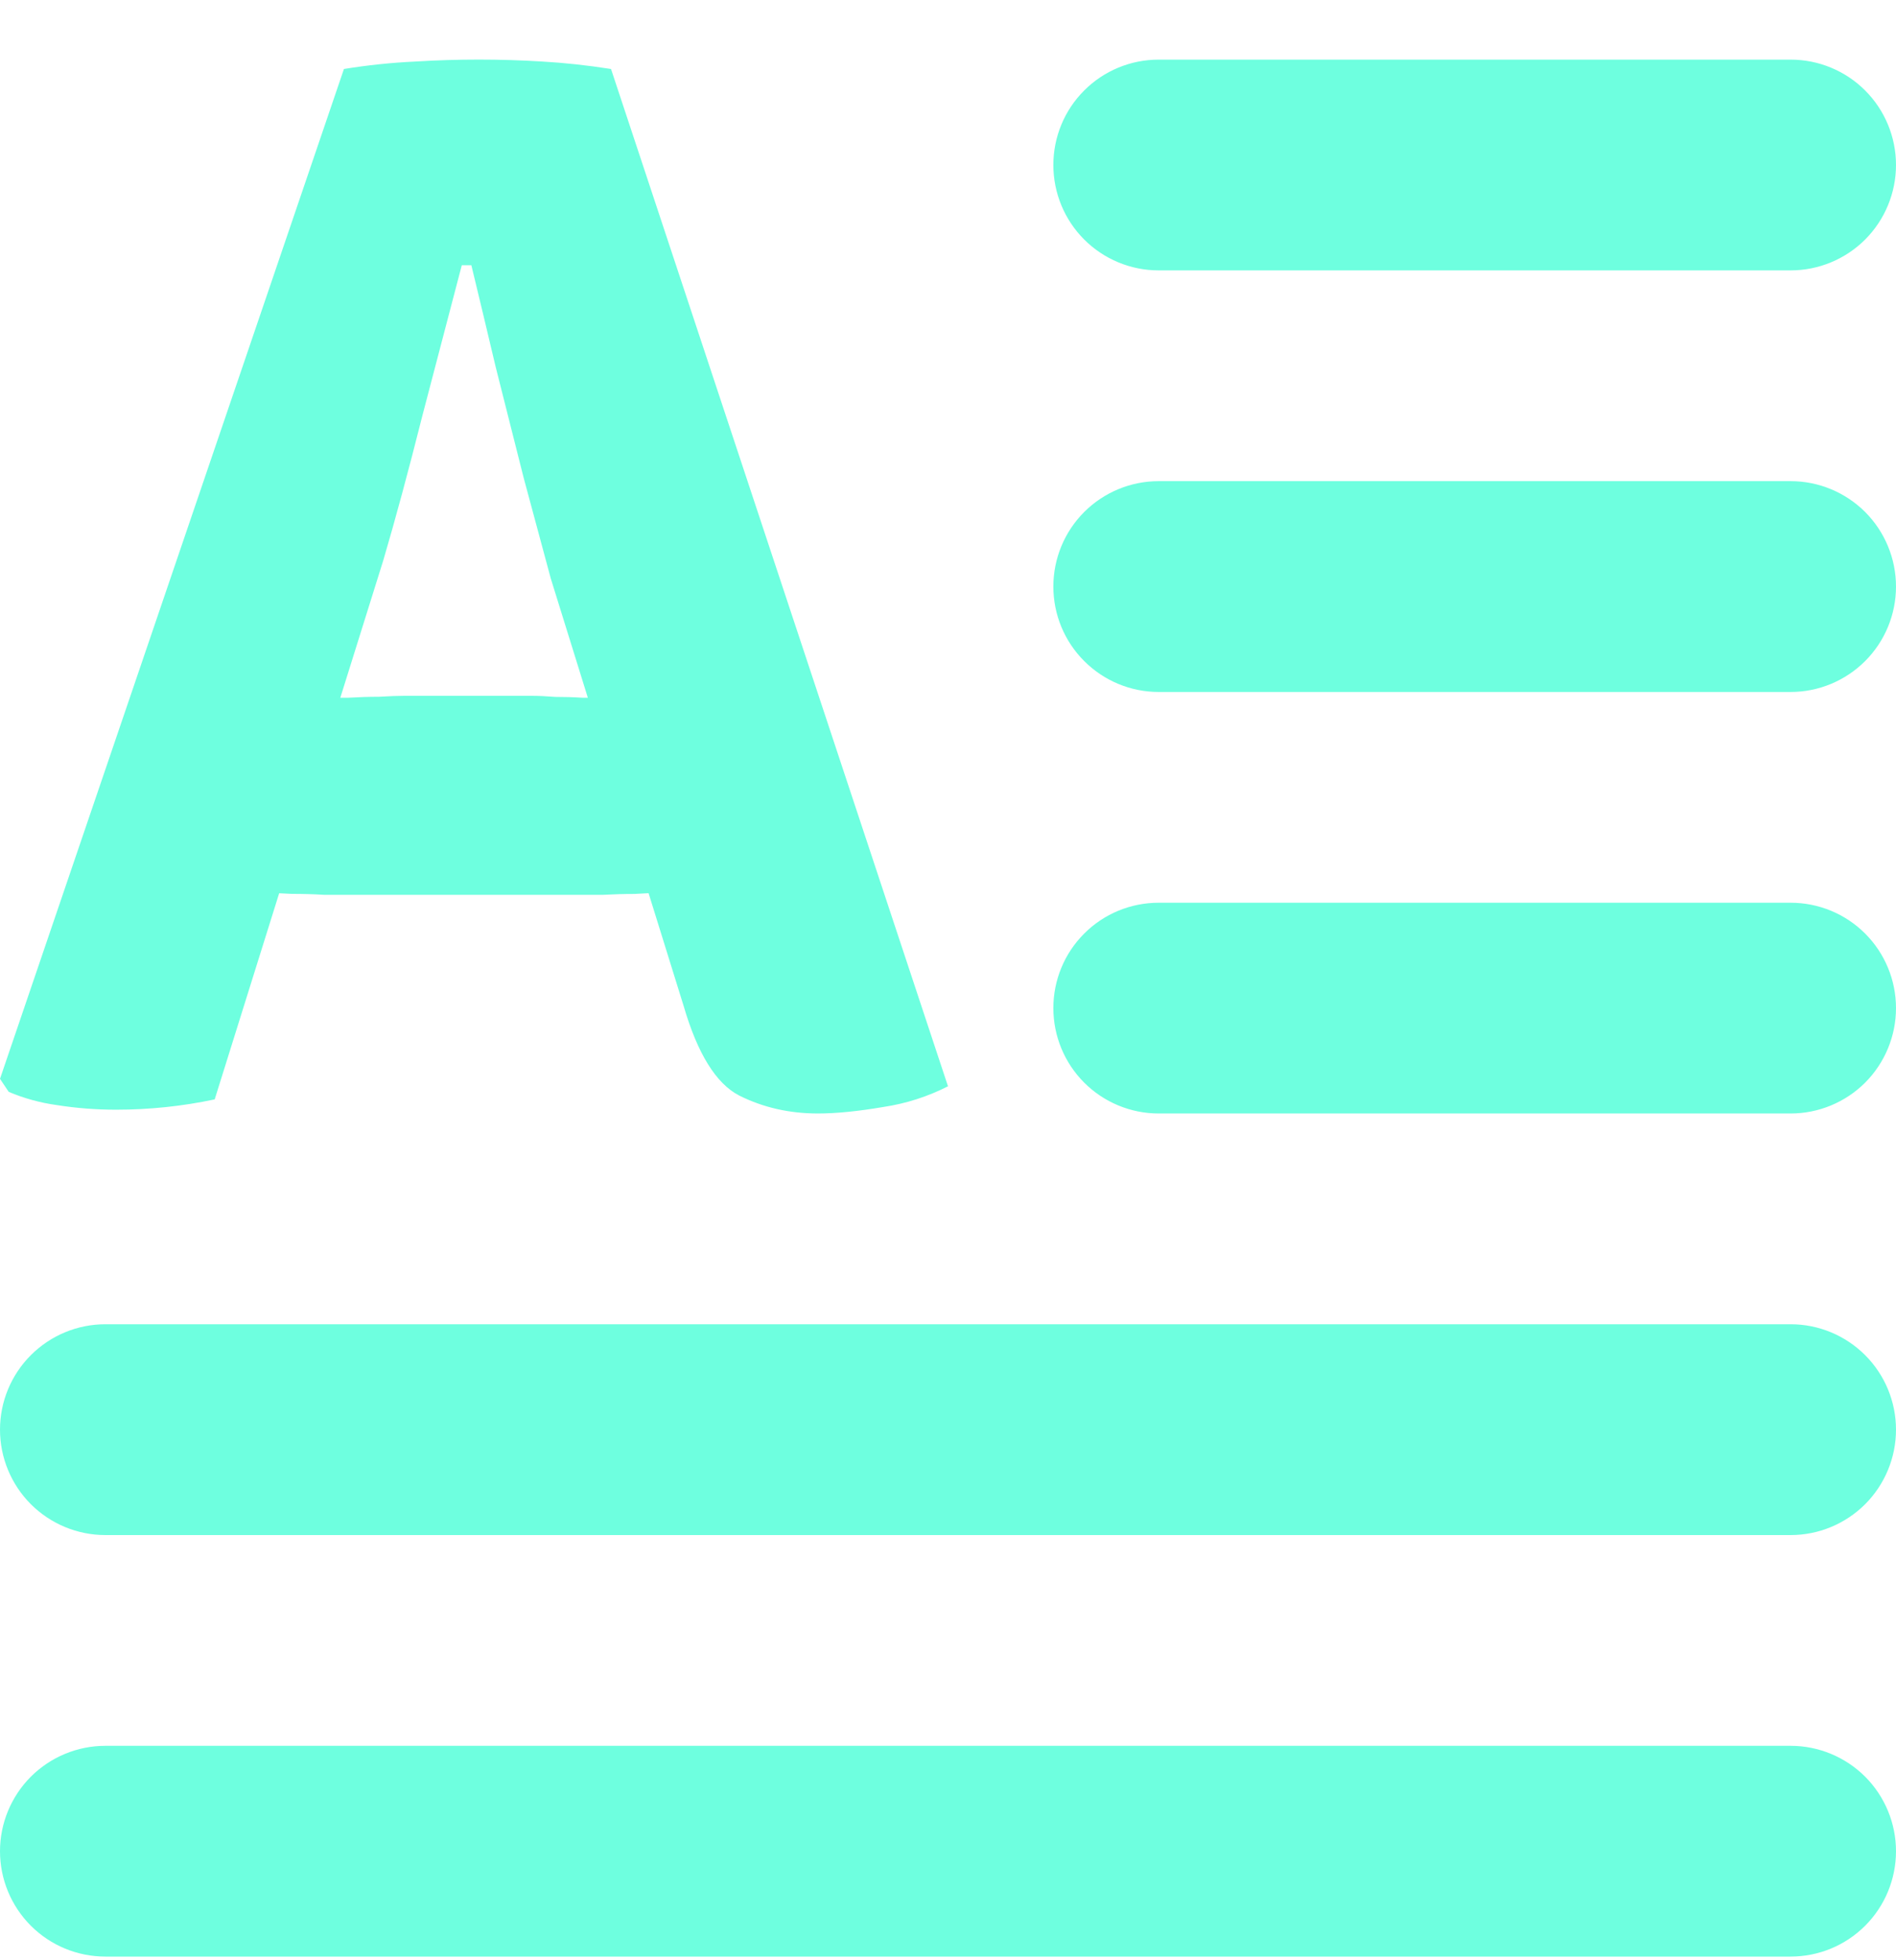 <svg width="30" height="31" viewBox="0 0 30 31" fill="none" xmlns="http://www.w3.org/2000/svg">
<path d="M28.333 27.609C28.775 27.609 29.199 27.785 29.512 28.097C29.824 28.41 30 28.834 30 29.276C30 29.718 29.824 30.142 29.512 30.454C29.199 30.767 28.775 30.942 28.333 30.942H1.667C1.225 30.942 0.801 30.767 0.488 30.454C0.176 30.142 0 29.718 0 29.276C0 28.834 0.176 28.41 0.488 28.097C0.801 27.785 1.225 27.609 1.667 27.609H28.333ZM28.333 20.942C28.775 20.942 29.199 21.118 29.512 21.431C29.824 21.743 30 22.167 30 22.609C30 23.051 29.824 23.475 29.512 23.788C29.199 24.1 28.775 24.276 28.333 24.276H1.667C1.225 24.276 0.801 24.1 0.488 23.788C0.176 23.475 0 23.051 0 22.609C0 22.167 0.176 21.743 0.488 21.431C0.801 21.118 1.225 20.942 1.667 20.942H28.333ZM28.333 14.276C28.775 14.276 29.199 14.451 29.512 14.764C29.824 15.076 30 15.5 30 15.942C30 16.384 29.824 16.808 29.512 17.121C29.199 17.433 28.775 17.609 28.333 17.609H18.333C17.891 17.609 17.467 17.433 17.155 17.121C16.842 16.808 16.667 16.384 16.667 15.942C16.667 15.5 16.842 15.076 17.155 14.764C17.467 14.451 17.891 14.276 18.333 14.276H28.333ZM28.333 7.609C28.775 7.609 29.199 7.785 29.512 8.097C29.824 8.41 30 8.834 30 9.276C30 9.718 29.824 10.142 29.512 10.454C29.199 10.767 28.775 10.943 28.333 10.943H18.333C17.891 10.943 17.467 10.767 17.155 10.454C16.842 10.142 16.667 9.718 16.667 9.276C16.667 8.834 16.842 8.41 17.155 8.097C17.467 7.785 17.891 7.609 18.333 7.609H28.333ZM28.333 0.943C28.775 0.943 29.199 1.118 29.512 1.431C29.824 1.743 30 2.167 30 2.609C30 3.051 29.824 3.475 29.512 3.788C29.199 4.1 28.775 4.276 28.333 4.276H18.333C17.891 4.276 17.467 4.1 17.155 3.788C16.842 3.475 16.667 3.051 16.667 2.609C16.667 2.167 16.842 1.743 17.155 1.431C17.467 1.118 17.891 0.943 18.333 0.943H28.333ZM5.442 1.091C5.811 1.031 6.188 0.991 6.575 0.973C7.242 0.932 7.911 0.932 8.578 0.973C8.928 0.993 9.292 1.032 9.668 1.091L15 17.179C14.679 17.342 14.334 17.453 13.978 17.506C13.574 17.575 13.228 17.609 12.942 17.609C12.491 17.609 12.076 17.515 11.698 17.326C11.332 17.139 11.037 16.665 10.815 15.902L8.715 9.149L8.287 7.561L7.845 5.811C7.707 5.227 7.578 4.689 7.458 4.194H7.307L6.685 6.567C6.463 7.447 6.256 8.214 6.063 8.867L3.397 17.386C2.884 17.495 2.361 17.549 1.837 17.549C1.522 17.549 1.209 17.525 0.898 17.476C0.637 17.44 0.381 17.37 0.138 17.267L0 17.061L5.442 1.091ZM5.552 14.151H5.125C4.955 14.14 4.784 14.136 4.613 14.136C4.471 14.127 4.328 14.122 4.185 14.121H2.583L3.73 11.034H5.512C5.678 11.024 5.839 11.019 5.995 11.019C6.162 11.009 6.295 11.004 6.395 11.004H8.412C8.522 11.004 8.646 11.01 8.785 11.021C8.932 11.021 9.074 11.025 9.213 11.034H11.077L12.113 14.121H10.455C10.317 14.122 10.179 14.128 10.042 14.137C9.875 14.137 9.709 14.142 9.545 14.151H5.552Z" fill="#6EFFDF"/>
</svg>
